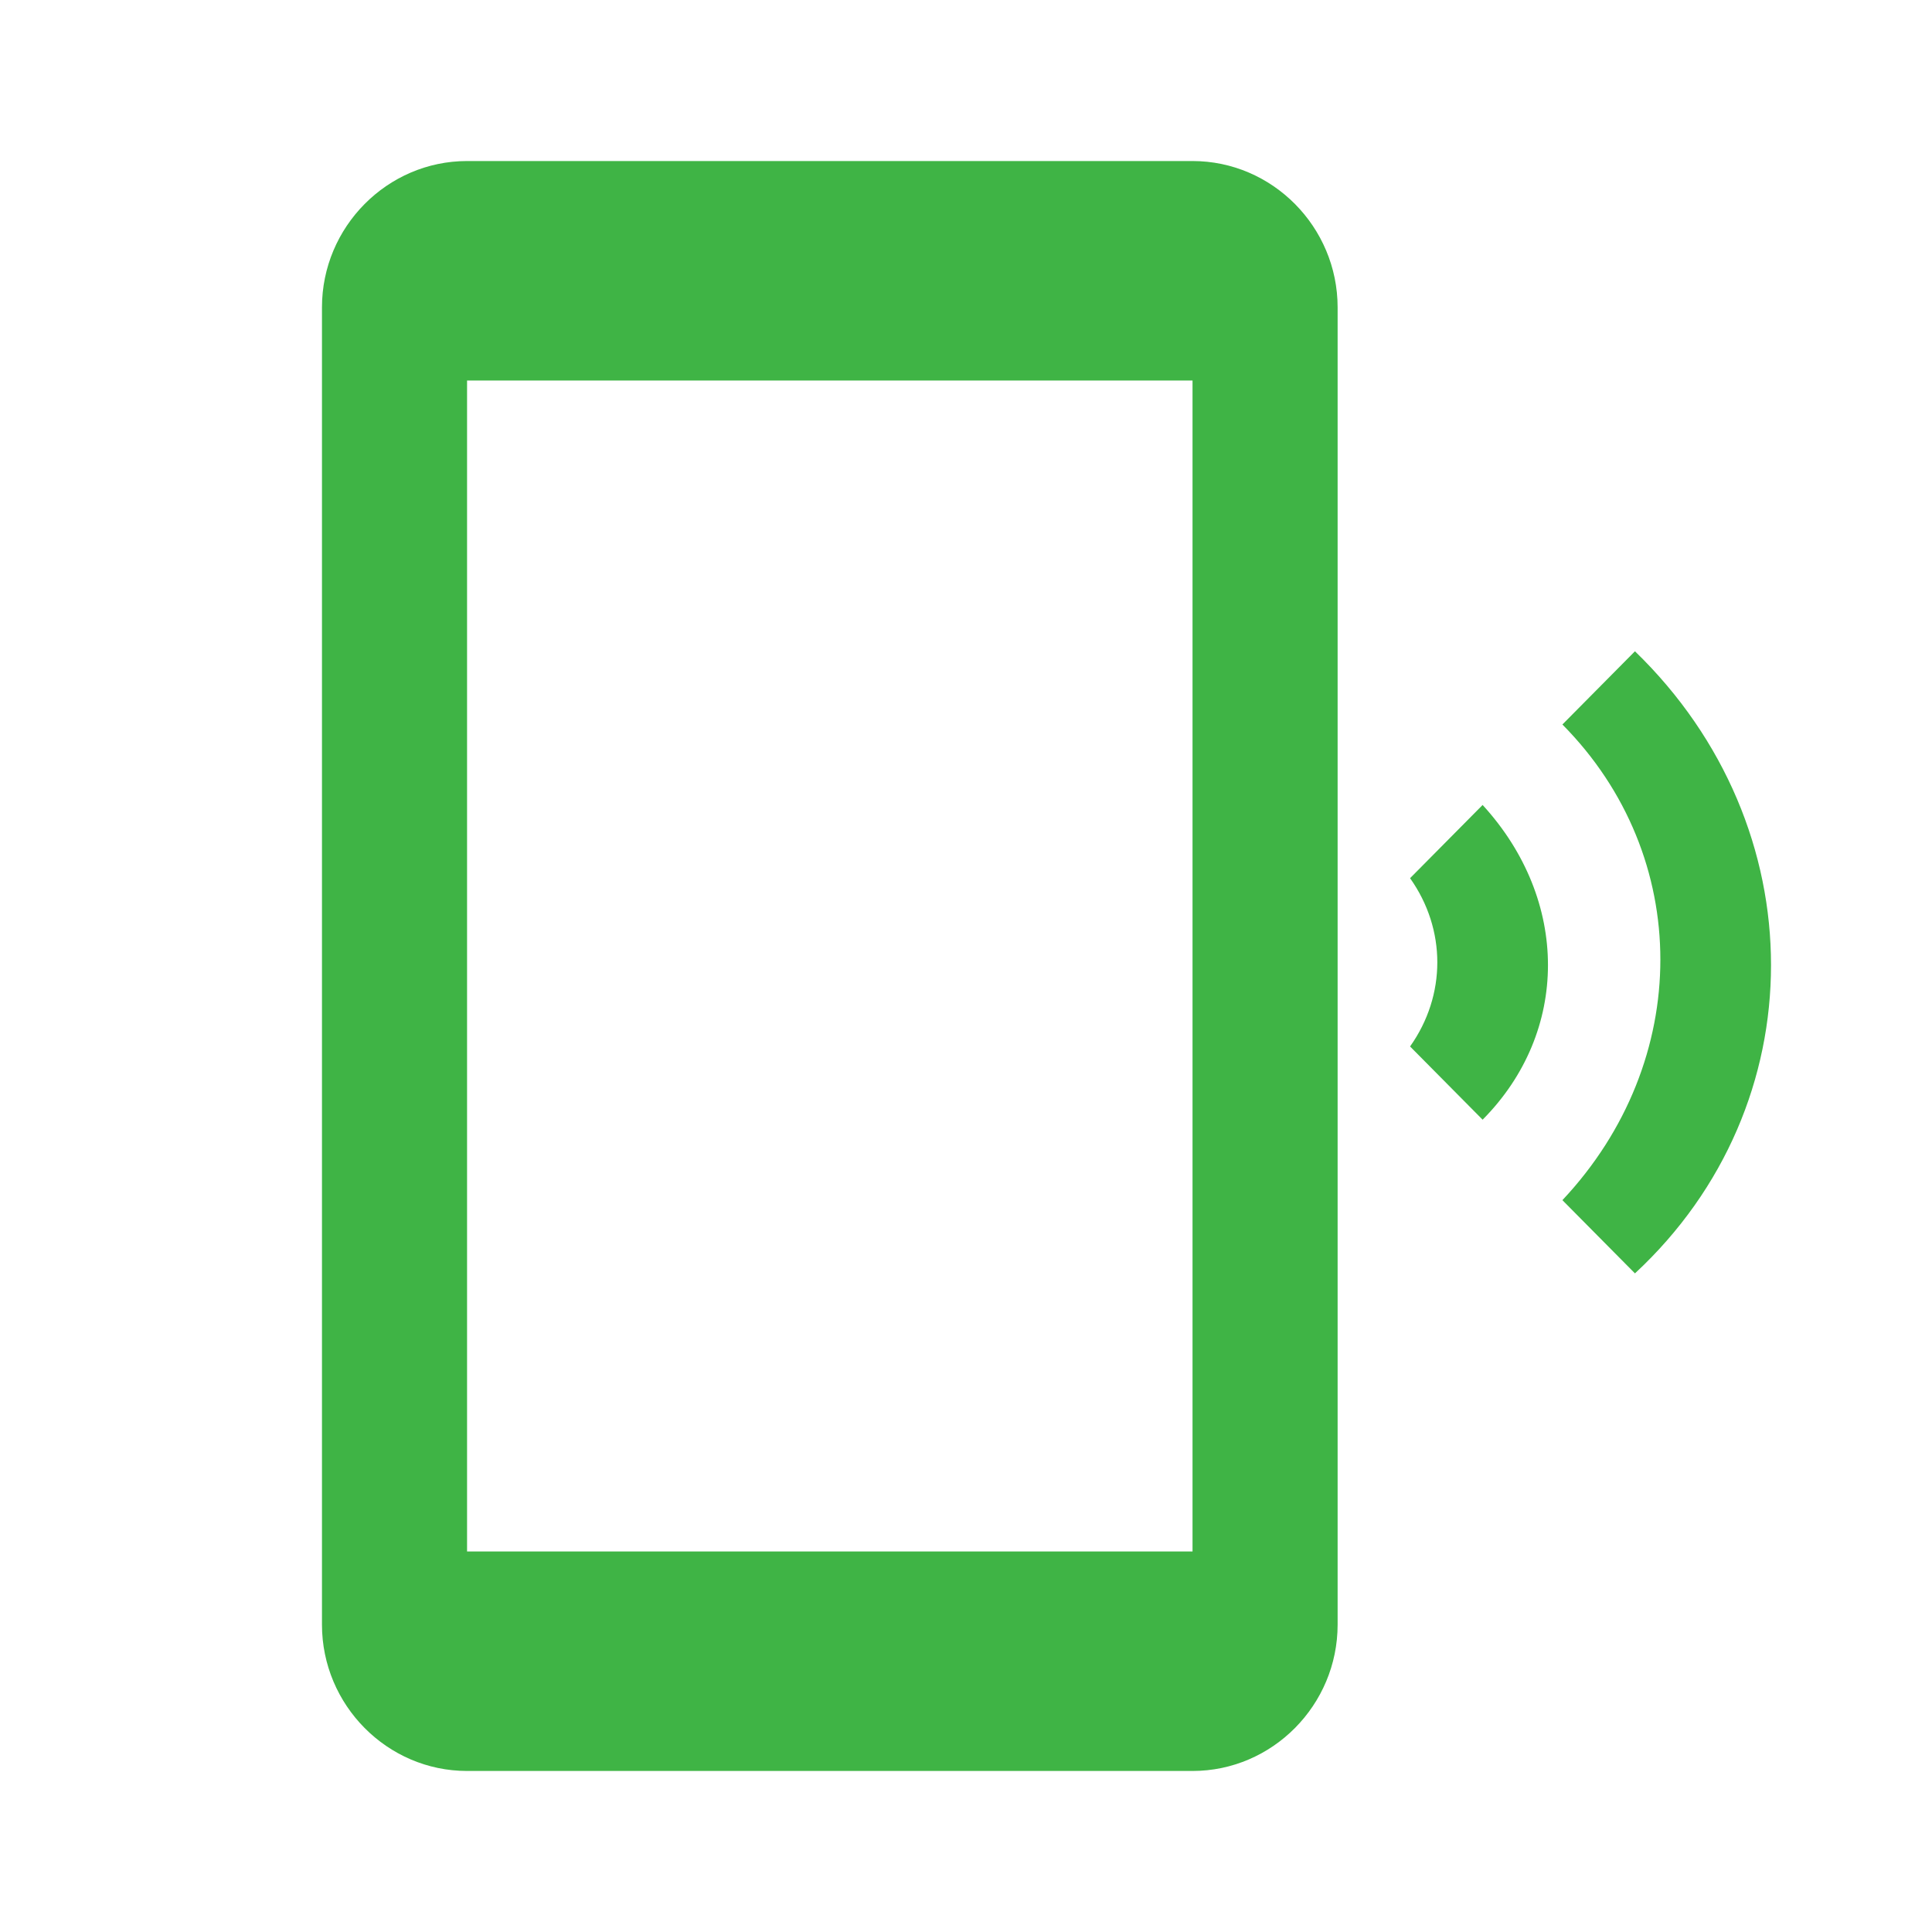 <svg width="20" height="20" viewBox="0 0 20 20" fill="none" xmlns="http://www.w3.org/2000/svg">
<path fill-rule="evenodd" clip-rule="evenodd" d="M16.925 6.742L16.174 7.5C17.526 8.864 17.526 10.985 16.174 12.424L16.925 13.182C18.803 11.439 18.803 8.561 16.925 6.742ZM15.348 8.333L14.597 9.091C14.973 9.621 14.973 10.303 14.597 10.833L15.348 11.591C16.25 10.682 16.25 9.318 15.348 8.333ZM12.345 1.667H4.835C4.009 1.667 3.333 2.349 3.333 3.182V16.818C3.333 17.651 4.009 18.333 4.835 18.333H12.345C13.171 18.333 13.847 17.651 13.847 16.818V3.182C13.847 2.349 13.171 1.667 12.345 1.667ZM12.345 16.061H4.835V3.939H12.345V16.061Z" fill="#3FB445"/>
</svg>
